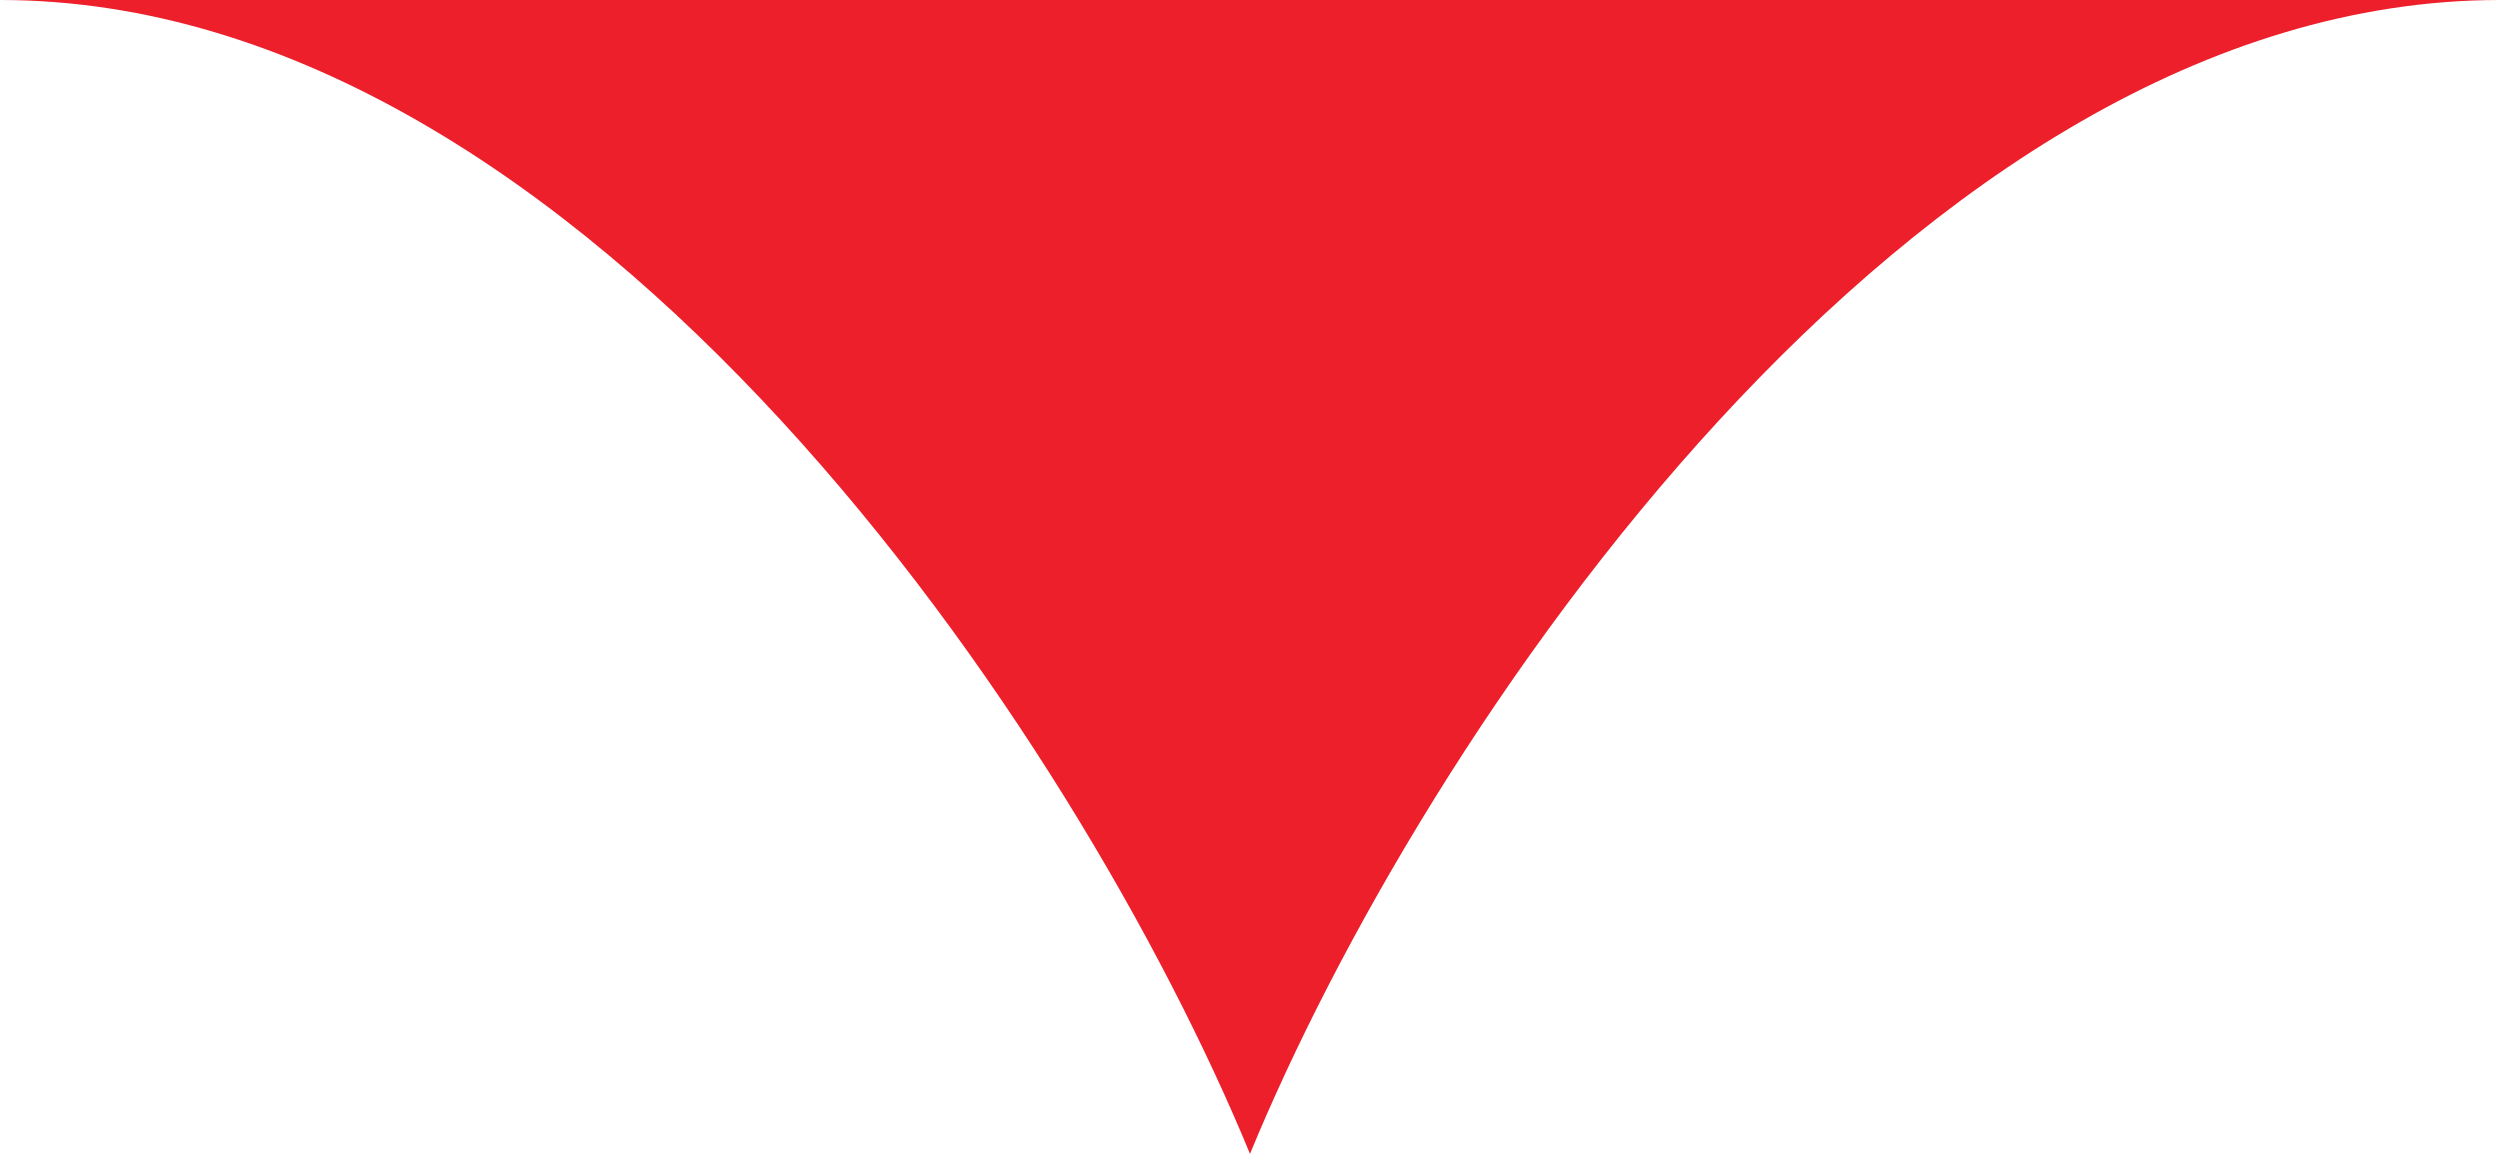 <?xml version="1.0" encoding="utf-8"?>
<!-- Generator: Adobe Illustrator 24.1.2, SVG Export Plug-In . SVG Version: 6.00 Build 0)  -->
<svg version="1.1" id="Layer_1" xmlns="http://www.w3.org/2000/svg" xmlns:xlink="http://www.w3.org/1999/xlink" x="0px" y="0px"
	 viewBox="0 0 26 12" style="enable-background:new 0 0 26 12;" xml:space="preserve">
<style type="text/css">
	.st0{fill:#EC1F2B;}
</style>
<path class="st0" d="M13,0H0c6.118,0,11.216,7.667,13,12c1.784-4.333,6.882-12,13-12H13z"/>
</svg>
